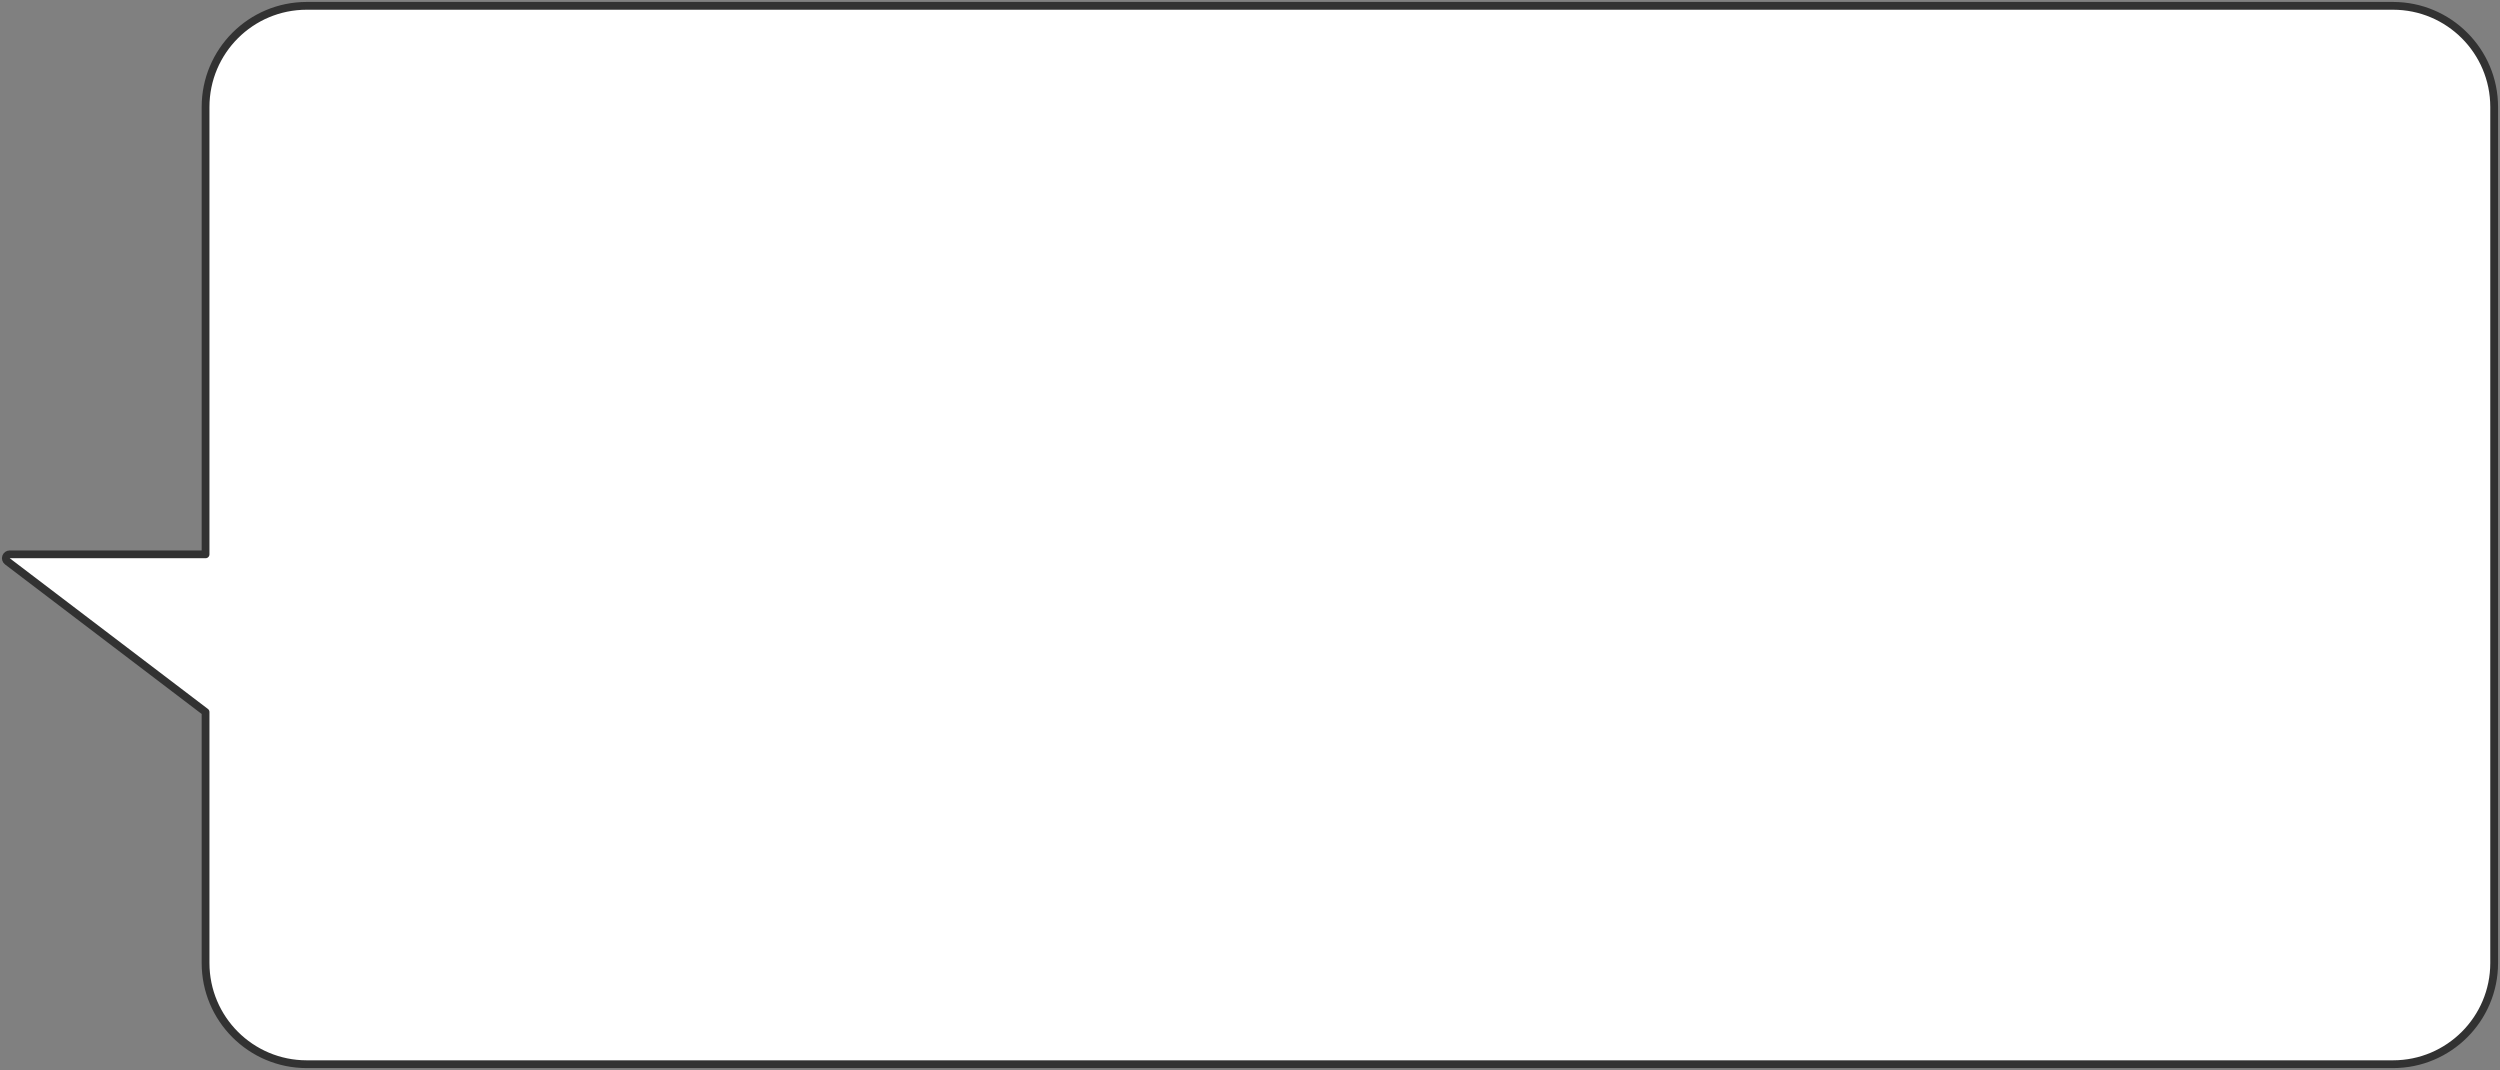 <?xml version="1.0" encoding="UTF-8"?> <svg xmlns="http://www.w3.org/2000/svg" width="257" height="110" viewBox="0 0 257 110" fill="none"><rect x="0" y="0" width="257" height="110" fill="#808080" stroke="none"/> <path d="M21.132 56.986V29.443V11C21.132 5.256 25.788 0.6 31.532 0.6H246C251.744 0.6 256.4 5.256 256.4 11V99C256.4 104.744 251.744 109.4 246 109.4H31.532C25.788 109.4 21.132 104.744 21.132 99V73.198L0.758 57.704C0.621 57.6 0.566 57.42 0.621 57.258C0.676 57.095 0.828 56.986 1 56.986H21.132Z" fill="white" stroke="#323232" stroke-width="0.8" stroke-linejoin="round"></path> </svg> 